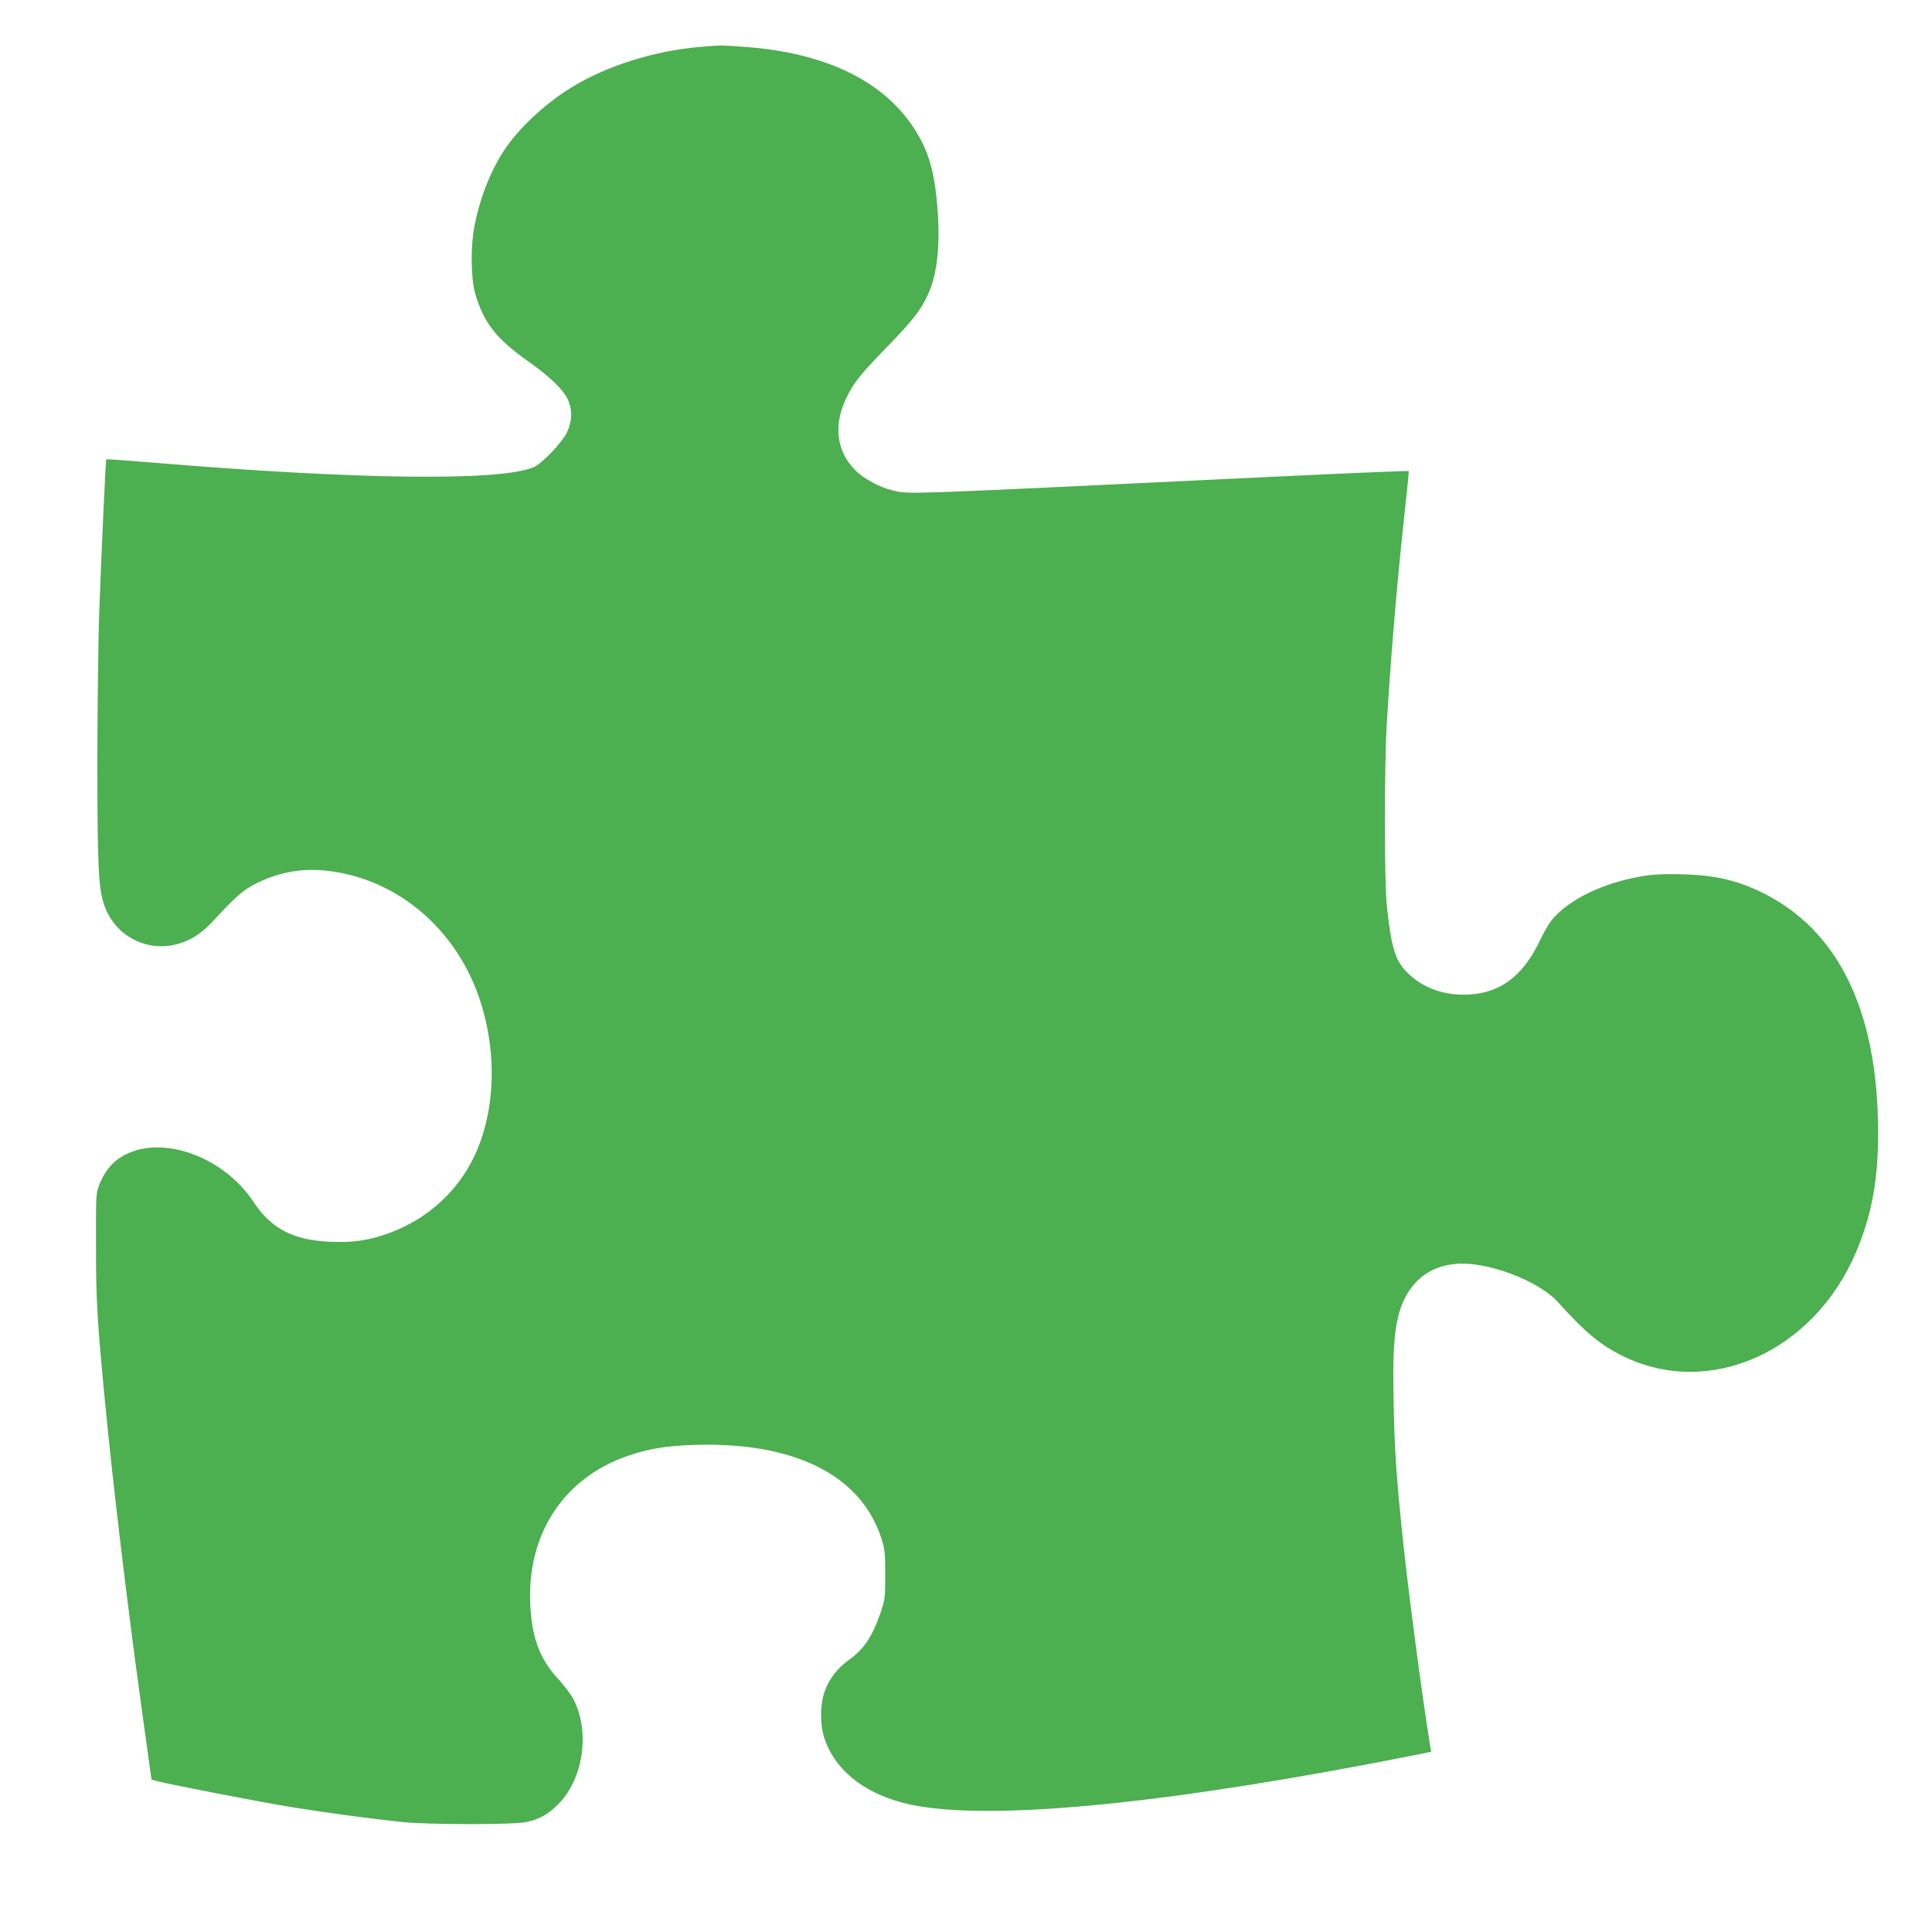 <?xml version="1.0" standalone="no"?>
<!DOCTYPE svg PUBLIC "-//W3C//DTD SVG 20010904//EN"
 "http://www.w3.org/TR/2001/REC-SVG-20010904/DTD/svg10.dtd">
<svg version="1.0" xmlns="http://www.w3.org/2000/svg"
 width="1280pt" height="1280pt" viewBox="0 0 1280 1280"
 preserveAspectRatio="xMidYMid meet">
<g transform="translate(0,1280) scale(0.1,-0.1)"
fill="#4caf50" stroke="none">
<path d="M4638 12489 c-301 -25 -620 -125 -853 -269 -163 -100 -331 -253 -428
-391 -97 -138 -174 -326 -213 -524 -27 -134 -25 -345 4 -448 55 -193 140 -302
350 -450 141 -99 235 -189 264 -254 32 -69 29 -145 -7 -220 -34 -69 -166 -206
-221 -229 -224 -94 -1185 -81 -2533 32 -162 13 -295 23 -297 21 -4 -4 -29
-554 -46 -997 -7 -179 -12 -624 -13 -990 0 -701 7 -855 45 -965 72 -210 290
-321 501 -255 80 24 151 72 220 147 163 176 202 209 299 256 150 72 300 97
465 77 464 -55 856 -392 1008 -866 126 -392 91 -823 -92 -1119 -124 -201 -319
-353 -552 -428 -116 -38 -213 -50 -351 -44 -244 10 -391 86 -507 262 -213 323
-654 463 -900 285 -51 -37 -94 -95 -123 -169 -22 -55 -23 -64 -22 -406 0 -360
7 -485 60 -1035 50 -525 150 -1363 240 -2010 25 -179 50 -362 56 -408 l12 -82
35 -10 c81 -22 701 -142 901 -174 222 -36 511 -75 730 -98 167 -17 733 -18
814 0 88 18 144 49 212 116 168 168 215 476 105 695 -16 32 -64 95 -105 140
-122 133 -173 272 -183 497 -21 464 225 835 648 979 136 47 253 66 435 72 669
22 1113 -201 1246 -627 20 -66 23 -95 23 -235 0 -155 -2 -163 -33 -255 -53
-152 -108 -235 -201 -302 -129 -93 -191 -212 -191 -365 1 -95 12 -149 50 -228
94 -194 305 -330 589 -380 551 -96 1703 21 3289 336 l114 23 -7 40 c-54 335
-141 995 -180 1361 -44 419 -56 602 -62 920 -6 318 2 453 33 572 61 234 231
358 469 339 205 -15 479 -133 585 -251 182 -202 285 -288 435 -361 572 -278
1258 28 1540 686 105 246 149 481 148 805 -2 796 -263 1334 -768 1581 -165 81
-306 114 -511 121 -102 4 -192 1 -245 -6 -257 -37 -483 -136 -612 -267 -35
-35 -65 -83 -107 -170 -116 -242 -275 -354 -505 -354 -143 0 -273 50 -367 142
-84 81 -110 166 -140 448 -17 162 -17 928 0 1210 30 490 72 976 121 1420 15
135 26 247 24 249 -2 3 -401 -14 -886 -37 -2548 -122 -2417 -118 -2537 -90
-78 18 -186 76 -238 127 -129 125 -153 300 -66 482 51 105 90 154 274 344 171
176 222 242 270 348 60 133 80 324 61 566 -20 255 -61 389 -162 541 -208 312
-595 494 -1124 530 -154 11 -148 11 -287 -1z"/>
</g>
</svg>
